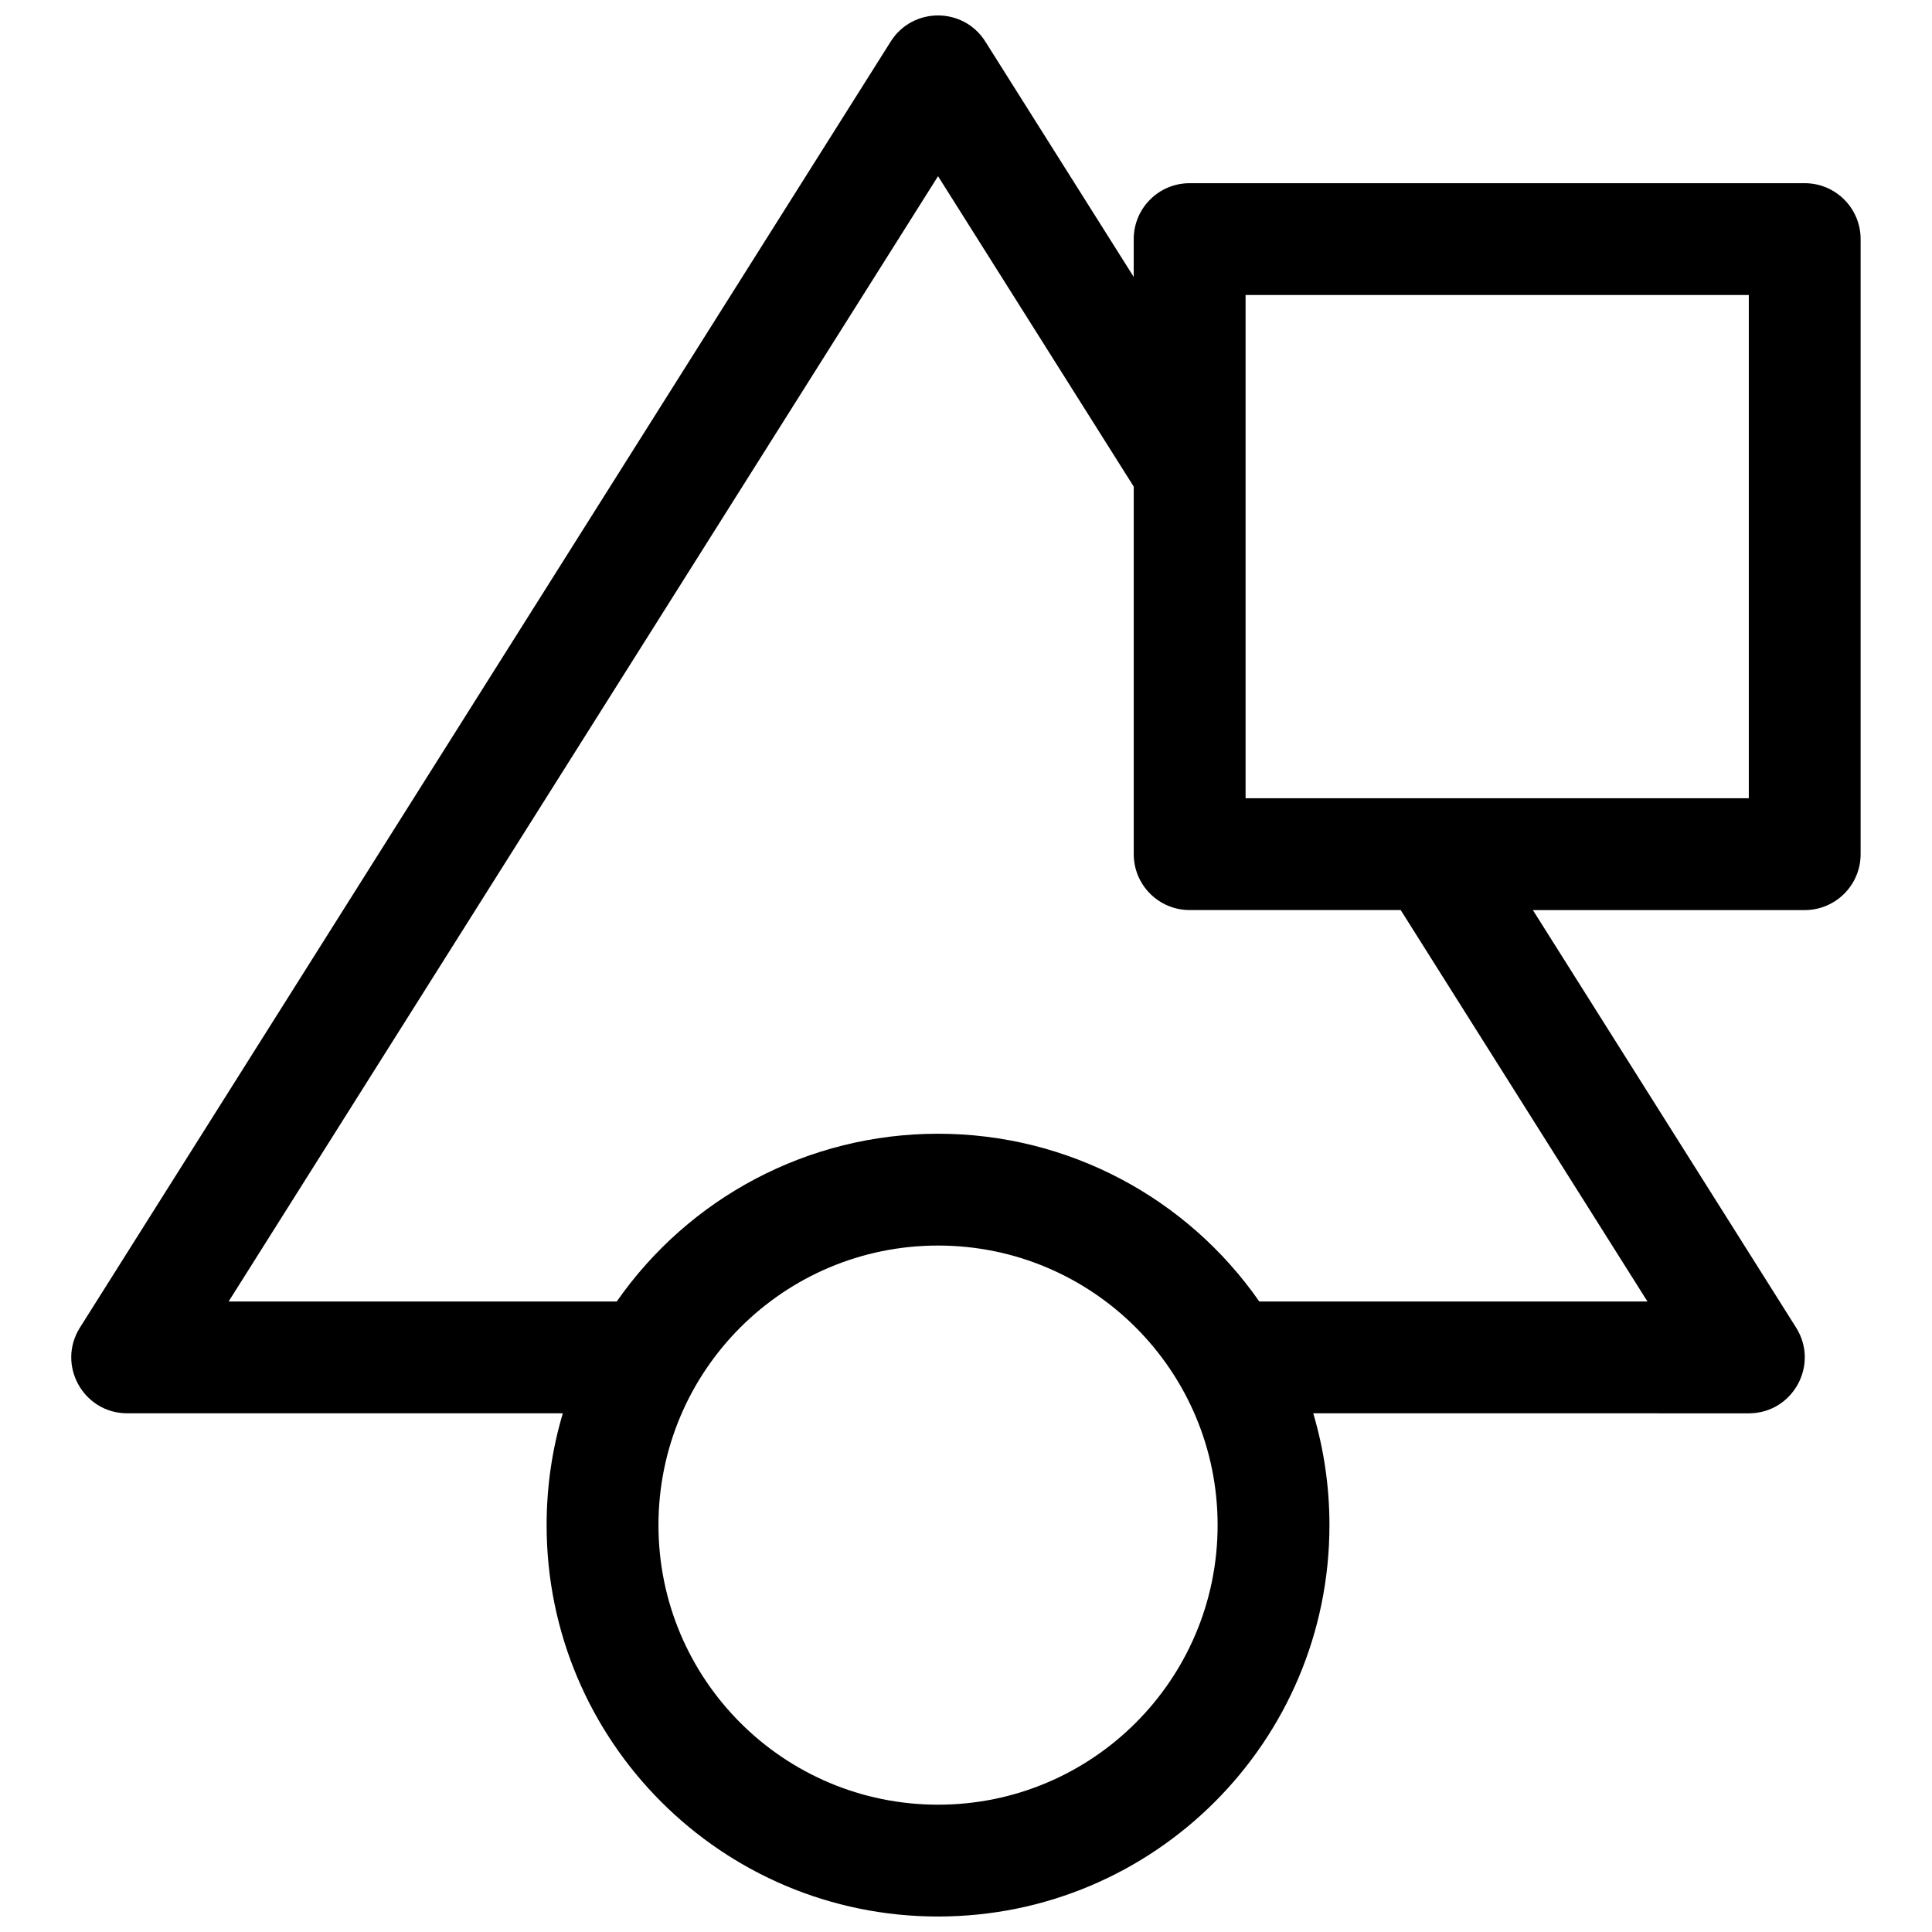 <?xml version="1.0" encoding="UTF-8"?>
<!-- Uploaded to: ICON Repo, www.svgrepo.com, Generator: ICON Repo Mixer Tools -->
<svg width="800px" height="800px" version="1.1" viewBox="144 144 512 512" xmlns="http://www.w3.org/2000/svg">
 <defs>
  <clipPath id="a">
   <path d="m162 148.09h476v503.81h-476z"/>
  </clipPath>
 </defs>
 <g clip-path="url(#a)">
  <path d="m492.02 518.54c2.793 9.391 4.297 19.336 4.297 29.637 0 57.285-46.441 103.72-103.73 103.72s-103.73-46.438-103.73-103.72c0-10.301 1.5-20.246 4.297-29.637h-115.43c-11.664 0-18.758-12.855-12.535-22.723l214.86-340.81c5.812-9.219 19.258-9.219 25.07 0l39.328 62.383v-10.023c0-8.184 6.633-14.82 14.816-14.82h163c8.184 0 14.82 6.637 14.82 14.82v163c0 8.184-6.637 14.816-14.82 14.816h-72.031l69.75 110.64c6.219 9.867-0.871 22.723-12.535 22.723zm-47.566-245.58-51.863-82.266-188 298.21h102.86c19.156-27.496 50.676-44.453 85.137-44.453 34.461 0 65.98 16.957 85.133 44.453h102.87l-65.391-103.73h-55.93c-8.184 0-14.816-6.633-14.816-14.816zm-51.863 349.3c40.918 0 74.09-33.168 74.09-74.086 0-40.922-33.172-74.09-74.09-74.09-40.918 0-74.09 33.168-74.09 74.09 0 40.918 33.172 74.086 74.09 74.086zm81.5-400.08v133.36h133.36v-133.36z"/>
 </g>
</svg>